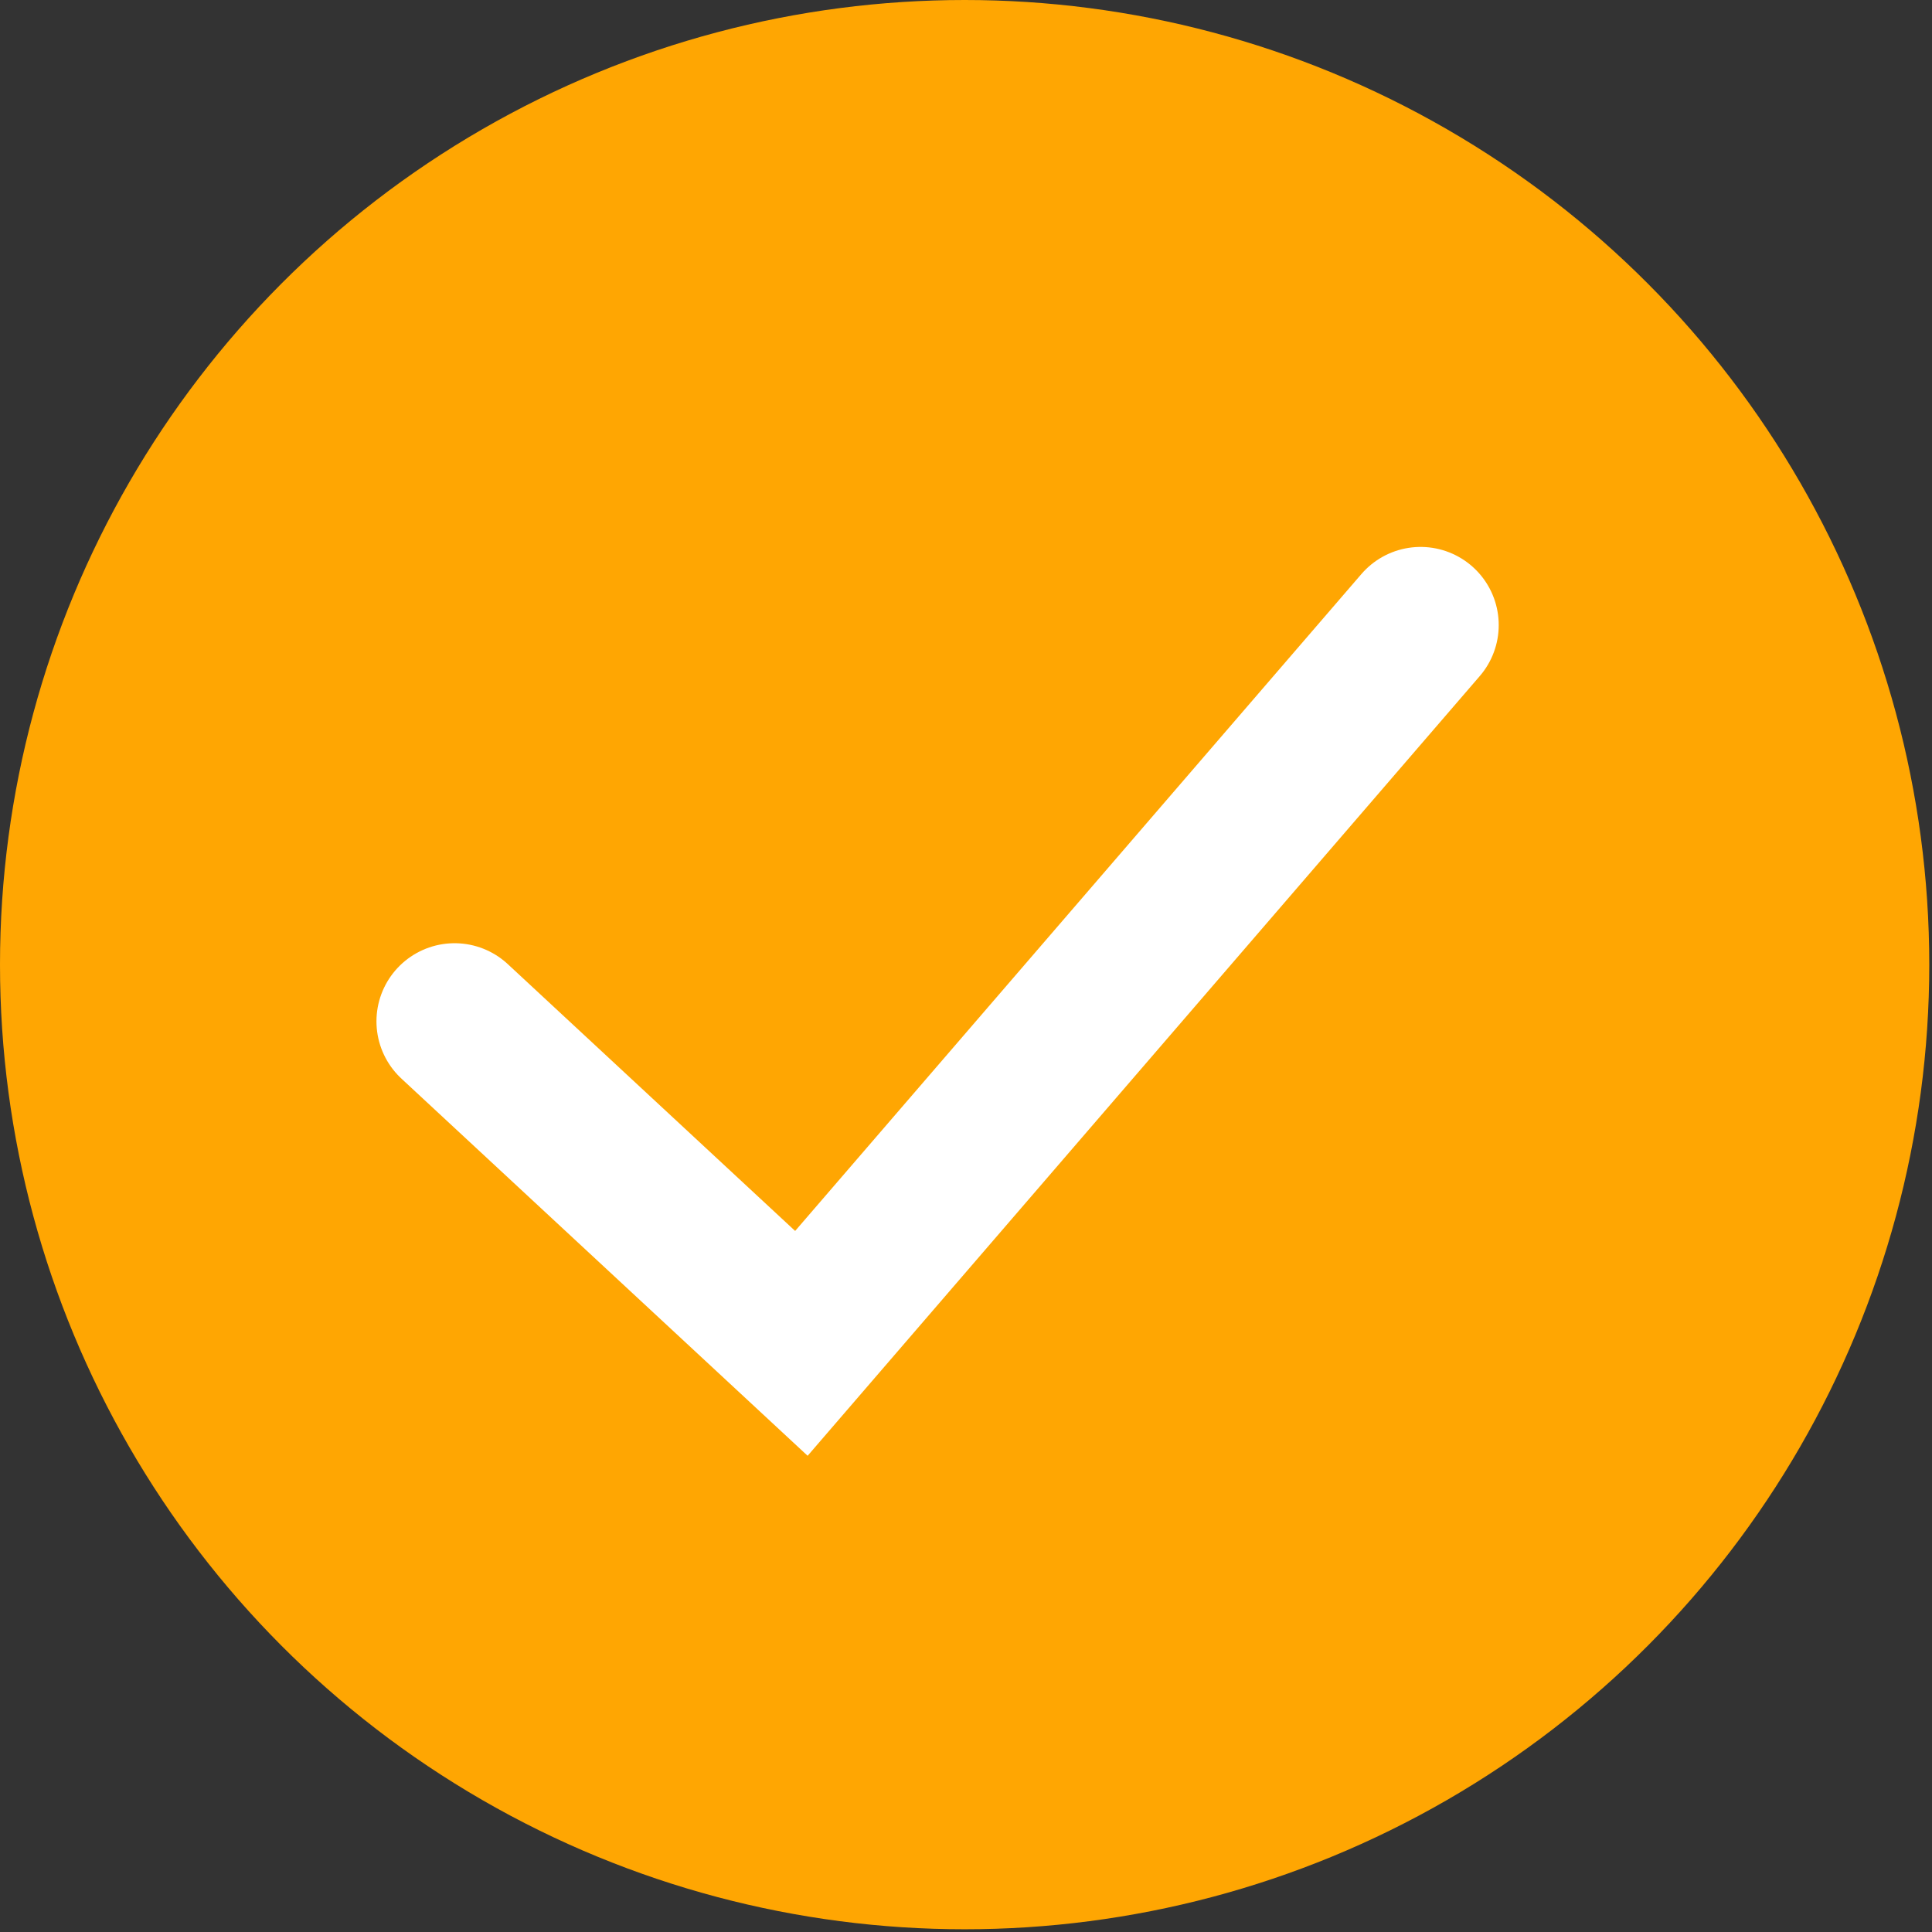 <svg width="34" height="34" viewBox="0 0 34 34" fill="none" xmlns="http://www.w3.org/2000/svg">
<rect x="0" y="0" width="34" height="34" fill="#333333" stroke="none"/>
<g id="Group 12">
<circle id="Oval" cx="16.976" cy="16.976" r="16.976" fill="#FFA602"/>
<path id="Vector 7" d="M8 17.974L14.103 23.641L25 11" stroke="white" stroke-width="2.75" stroke-linecap="round"/>
</g>
</svg>
